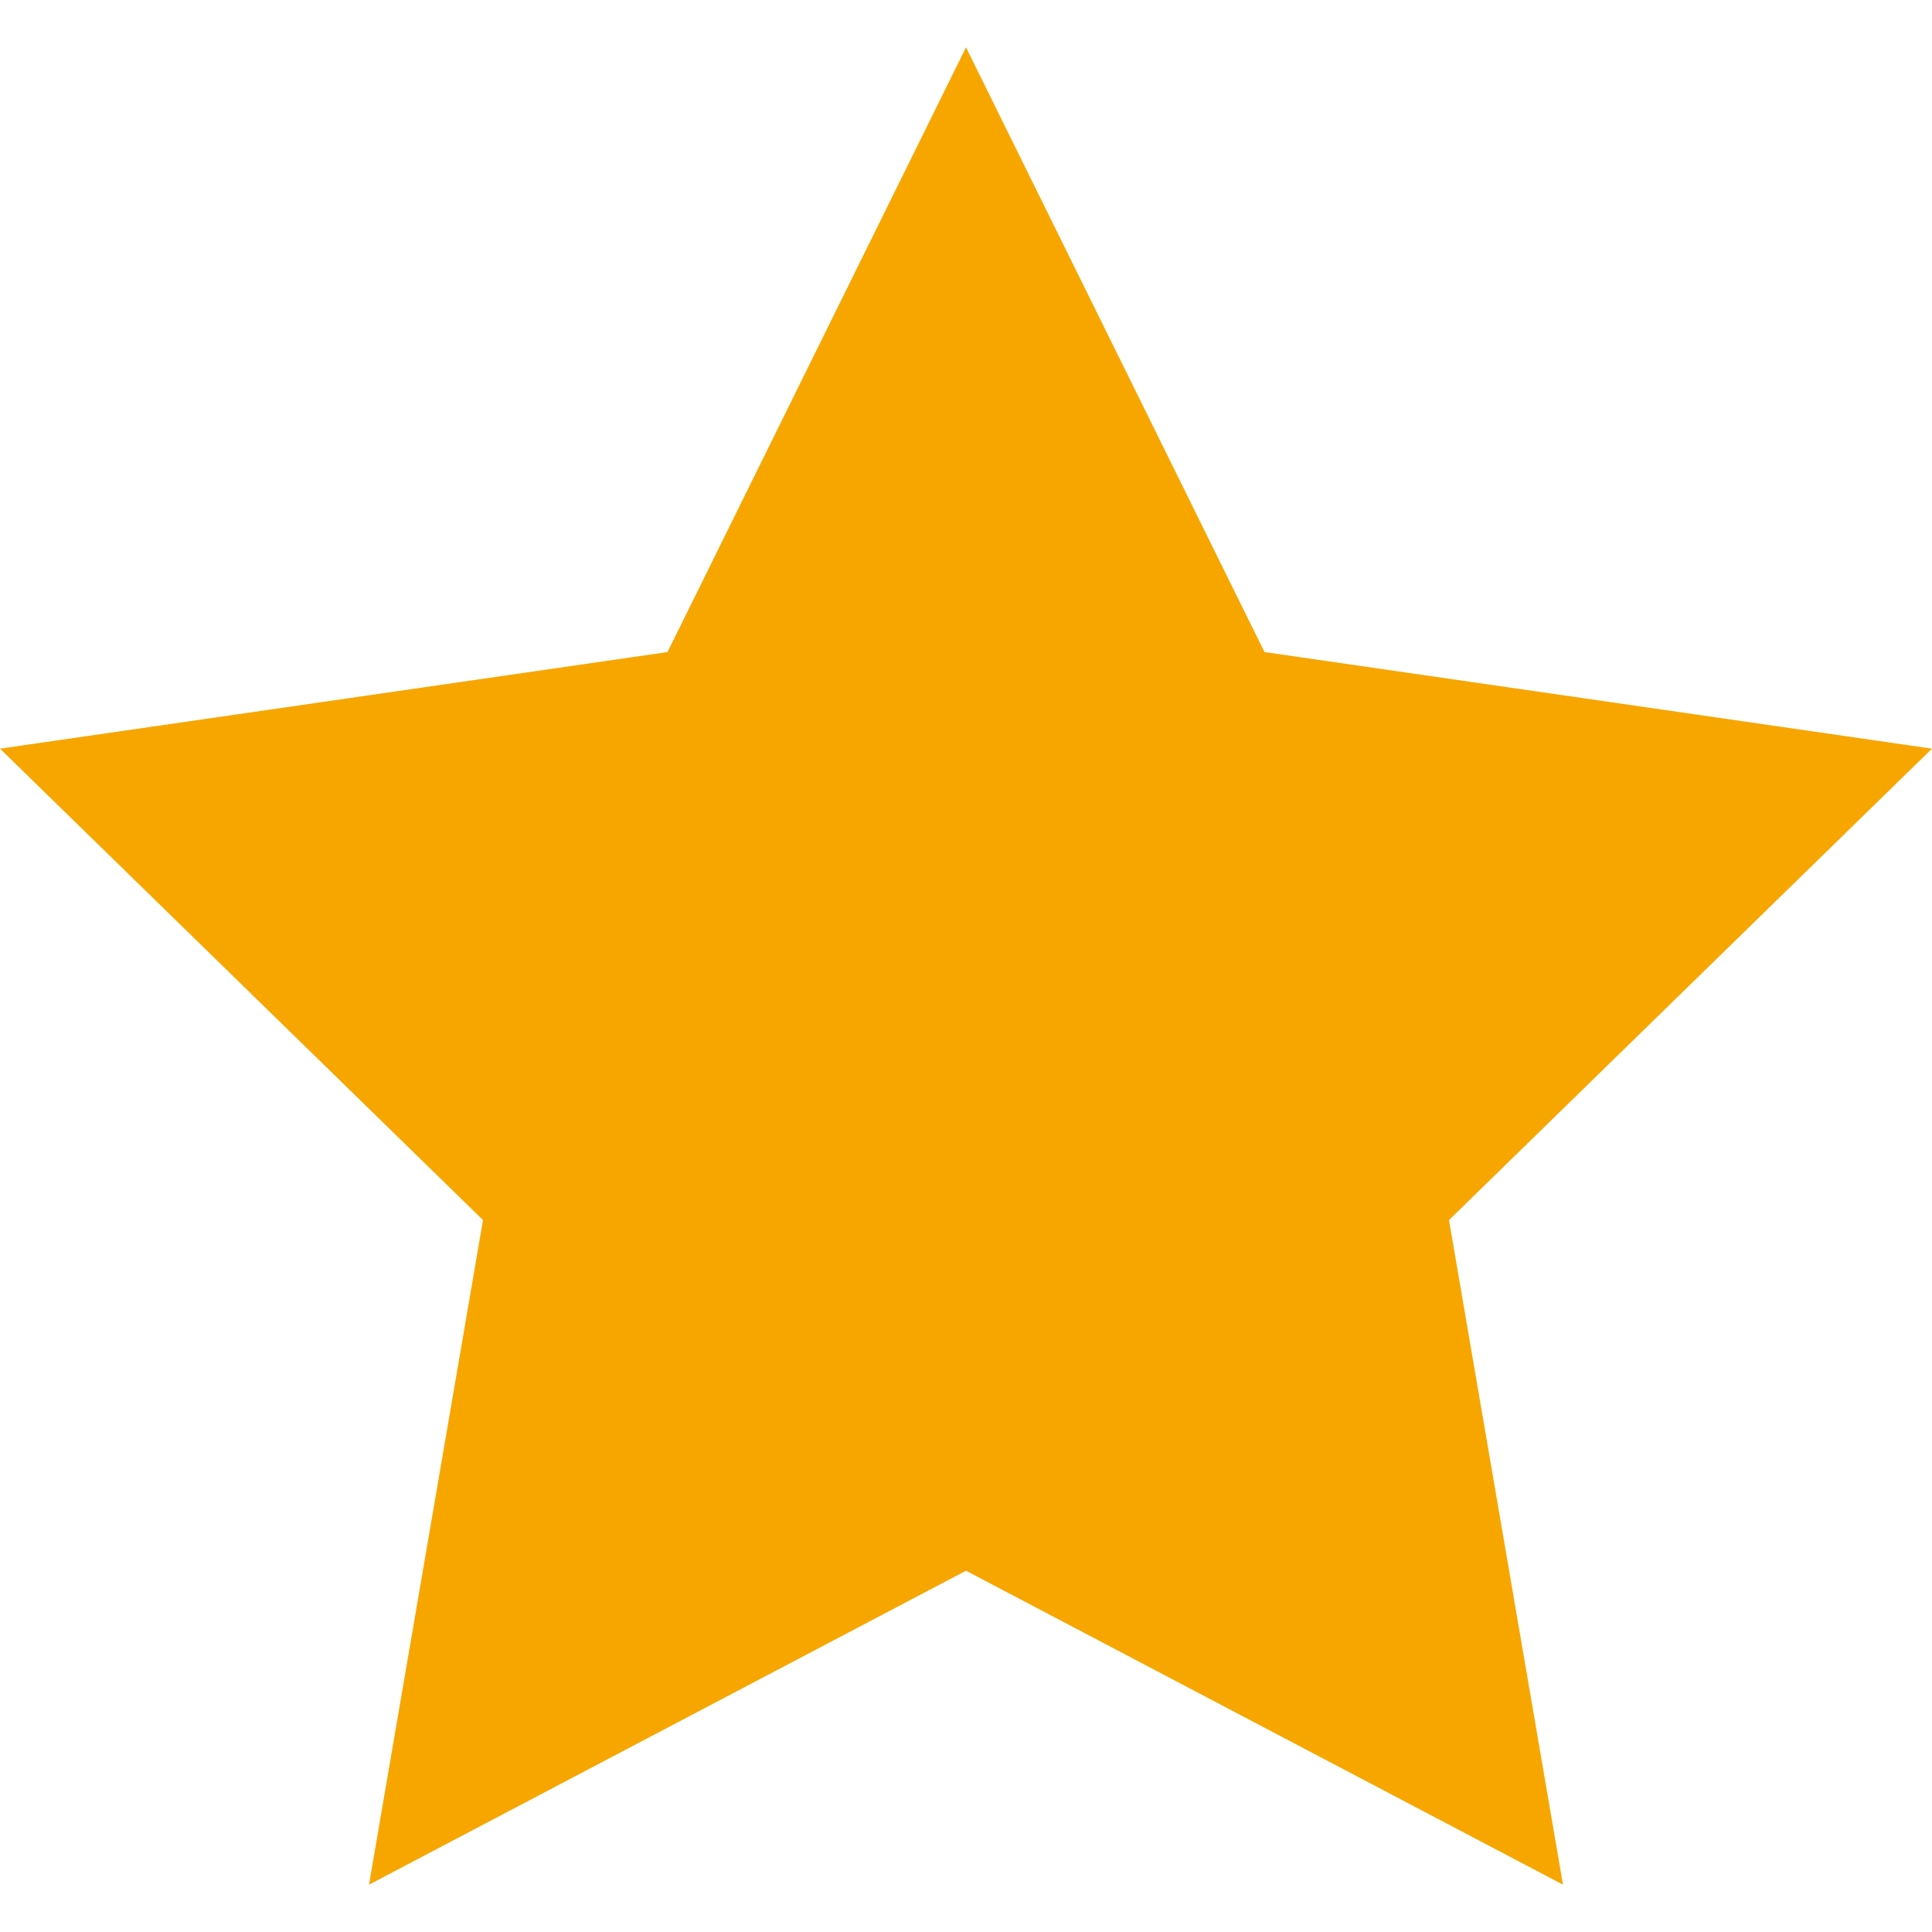 <?xml version="1.0" encoding="utf-8"?>
<!-- Generator: Adobe Illustrator 27.2.0, SVG Export Plug-In . SVG Version: 6.00 Build 0)  -->
<svg version="1.1" id="Ebene_1" xmlns="http://www.w3.org/2000/svg" xmlns:xlink="http://www.w3.org/1999/xlink" x="0px" y="0px"
	 viewBox="0 0 200 200" style="enable-background:new 0 0 200 200;" xml:space="preserve">
<style type="text/css">
	.st0{fill:#F7A600;}
</style>
<polygon class="st0" points="100,4.9 130.9,67.5 200,77.5 150,126.3 161.8,195.1 100,162.6 38.2,195.1 50,126.3 0,77.5 69.1,67.5 
	"/>
</svg>

